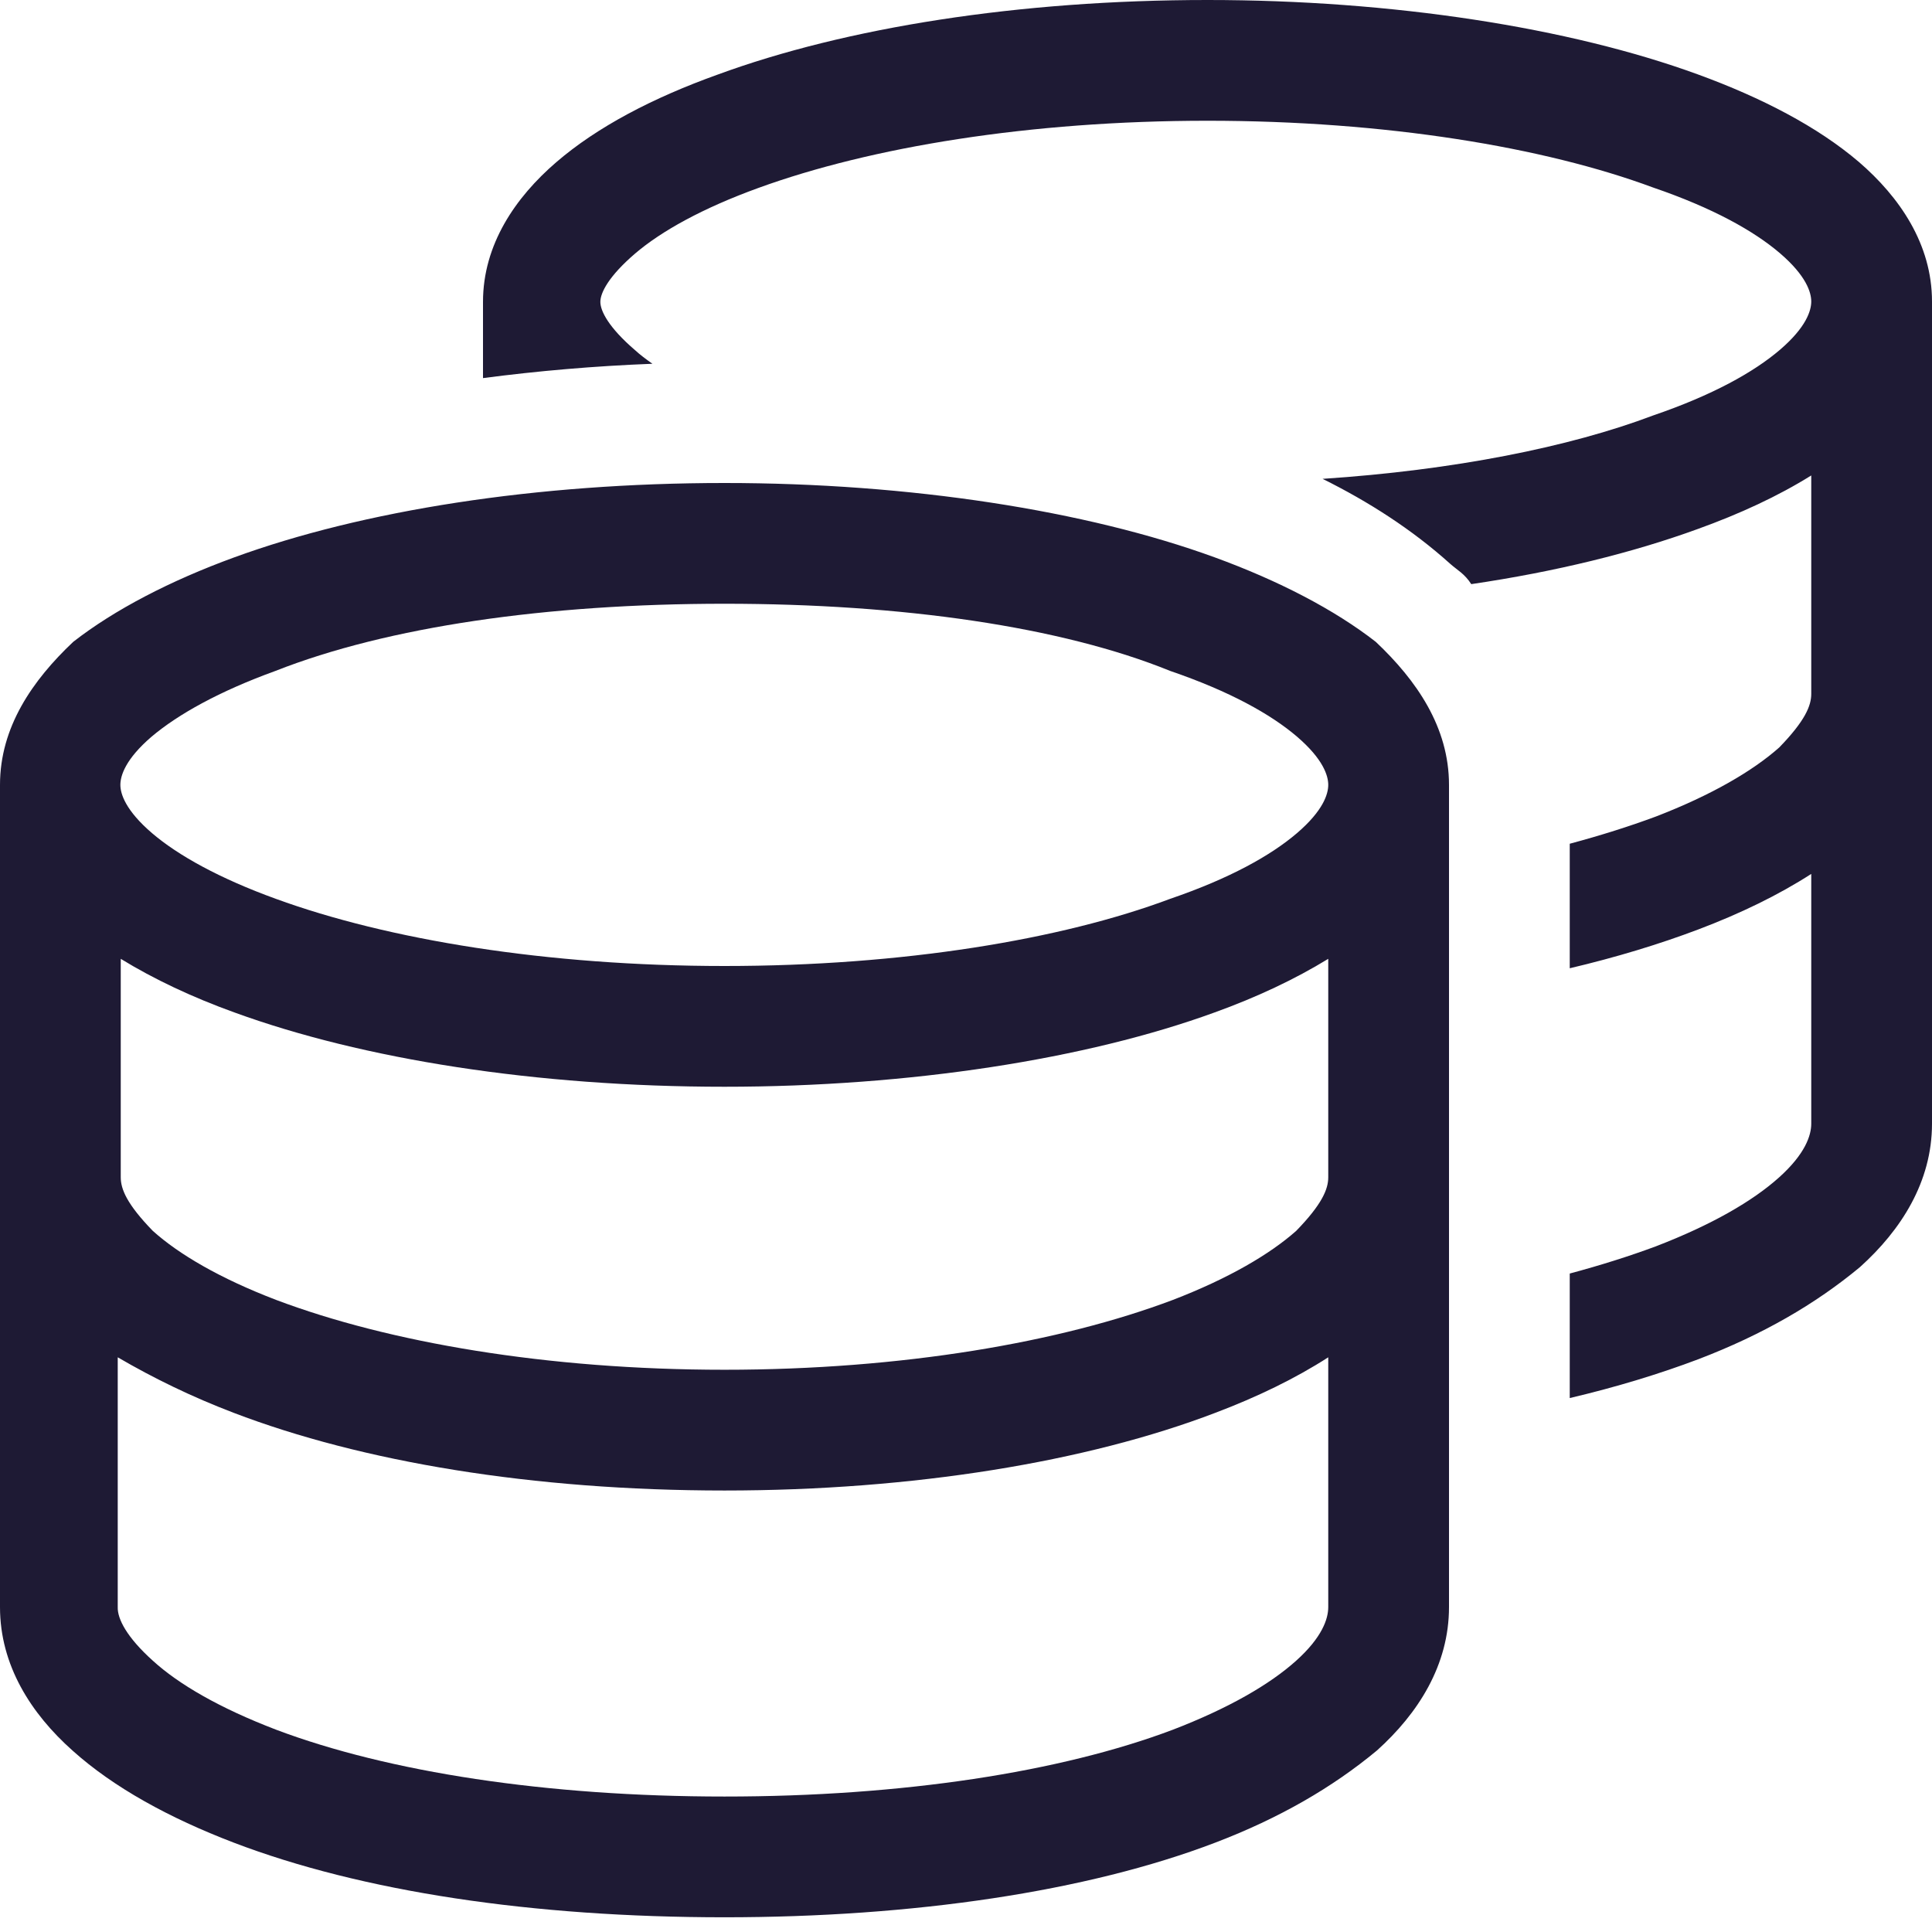 <?xml version="1.0" encoding="utf-8"?>
<!-- Generator: Adobe Illustrator 25.1.0, SVG Export Plug-In . SVG Version: 6.00 Build 0)  -->
<svg version="1.1" id="Ebene_1" xmlns="http://www.w3.org/2000/svg" xmlns:xlink="http://www.w3.org/1999/xlink" x="0px" y="0px"
	 viewBox="0 0 512 512" style="enable-background:new 0 0 512 512;" xml:space="preserve">
<style type="text/css">
	.st0{fill:#1E1A34;}
</style>
<path class="st0" d="M168.3,92.8c1.3,1.2,2.9,2.4,4.6,3.6c-15.4,0.6-30.4,1.9-44.9,3.8V80c0-15.2,8.6-27.7,19.4-37
	c10.9-9.4,25.7-17.1,42.7-23.2C224.1,7.3,270,0,320,0c49.1,0,95.9,7.3,129.9,19.7c17,6.2,31.8,13.9,42.7,23.2
	c10.8,9.3,19.4,21.8,19.4,37v104l0,0v113.9c0,15.4-8.2,28.2-19.1,38c-11.8,9.8-25.8,17.9-42.8,24.4c-10.3,3.9-21.8,7.4-34.1,10.3
	v-33c8.2-2.2,15.8-4.6,22.8-7.2c14.8-5.7,25.7-12,32.7-18.3c6.9-6.2,8.5-11.1,8.5-14.2v-66.2c-8.7,5.6-18.8,10.5-29.9,14.7
	c-10.3,3.9-21.8,7.4-34.1,10.3v-33c8.2-2.2,15.8-4.6,22.8-7.2c14.8-5.7,25.7-12.1,32.7-18.3c6.9-7.1,8.5-11.1,8.5-14.2v-57.9
	c-8.8,5.5-19,10.2-30.1,14.2c-17.3,6.3-37.6,11.3-60,14.6c-1.8-2.8-3.7-3.7-5.6-5.4c-10.1-9.1-21.7-16.5-33.8-22.5
	c34.7-2.3,65.4-8.4,87.6-16.8c15.8-5.4,26.7-11.5,33.6-17.4c7-6,8.3-10.4,8.3-12.8s-1.3-6.8-8.3-12.8c-6.9-5.9-17.8-12-33.6-17.4
	C409.3,39,367.2,32,320,32s-89.3,7-119,17.8c-14.9,5.4-25.8,11.5-32.7,17.4c-7,6-9.2,10.4-9.2,12.8S161.3,86.8,168.3,92.8
	L168.3,92.8z M0,208c0-15.3,8.6-27.7,19.4-37.9c10.9-8.5,25.7-16.2,42.7-22.4C96.1,135.3,142,128,192,128
	c49.1,0,95.9,7.3,129.9,19.7c17,6.2,31.8,13.9,42.7,22.4c10.8,10.2,19.4,22.6,19.4,37.9v217.9c0,15.4-8.2,28.2-19.1,38
	c-11.8,9.8-25.8,17.9-42.8,24.4c-34,13-80.1,19.8-130.1,19.8c-50.9,0-96.1-6.8-130.1-19.8c-17-6.5-31.8-14.6-42.7-24.4
	C8.2,454.1,0,441.3,0,425.9L0,208z M40.3,220.8c6.9,5.9,17.9,12,32.8,17.4C102.7,249,144.8,256,192,256s89.3-7,118.1-17.8
	c15.8-5.4,26.7-11.5,33.6-17.4c7-6,8.3-10.4,8.3-12.8s-1.3-6.8-8.3-12.8c-6.9-5.9-17.8-12-33.6-17.4C281.3,166.1,239.2,160,192,160
	s-89.3,6.1-119,17.8c-14.9,5.4-25.8,11.5-32.8,17.4c-7,6-8.3,10.4-8.3,12.8S33.3,214.8,40.3,220.8L40.3,220.8z M321.9,268.3
	c-34,12.4-80.8,19.7-129.9,19.7c-50,0-95.9-7.3-129.9-19.7c-11.1-4-21.3-8.8-30.1-14.2V312c0,3.1,1.6,7.1,8.5,14.2
	c6.9,6.2,17.8,12.6,32.7,18.3C102.9,355.7,144.8,363,192,363s89.1-7.3,118.8-18.5c14.8-5.7,25.7-12.1,32.7-18.3
	c6.9-7.1,8.5-11.1,8.5-14.2v-57.9C343.2,259.5,333,264.3,321.9,268.3z M40.5,440.1c6.9,6.3,17.8,12.6,32.7,18.3
	c29.7,11.2,71.6,17.7,118.8,17.7s89.1-6.5,118.8-17.7c14.8-5.7,25.7-12,32.7-18.3c6.9-6.2,8.5-11.1,8.5-14.2v-66.2
	c-8.7,5.6-18.8,10.5-29.9,14.7c-34,13-80.1,20.6-130.1,20.6c-50.9,0-96.1-7.6-130.1-20.6c-11-4.2-21.1-9.1-30.7-14.7v66.2
	C31.1,429,33.6,433.9,40.5,440.1L40.5,440.1z"/>
</svg>
